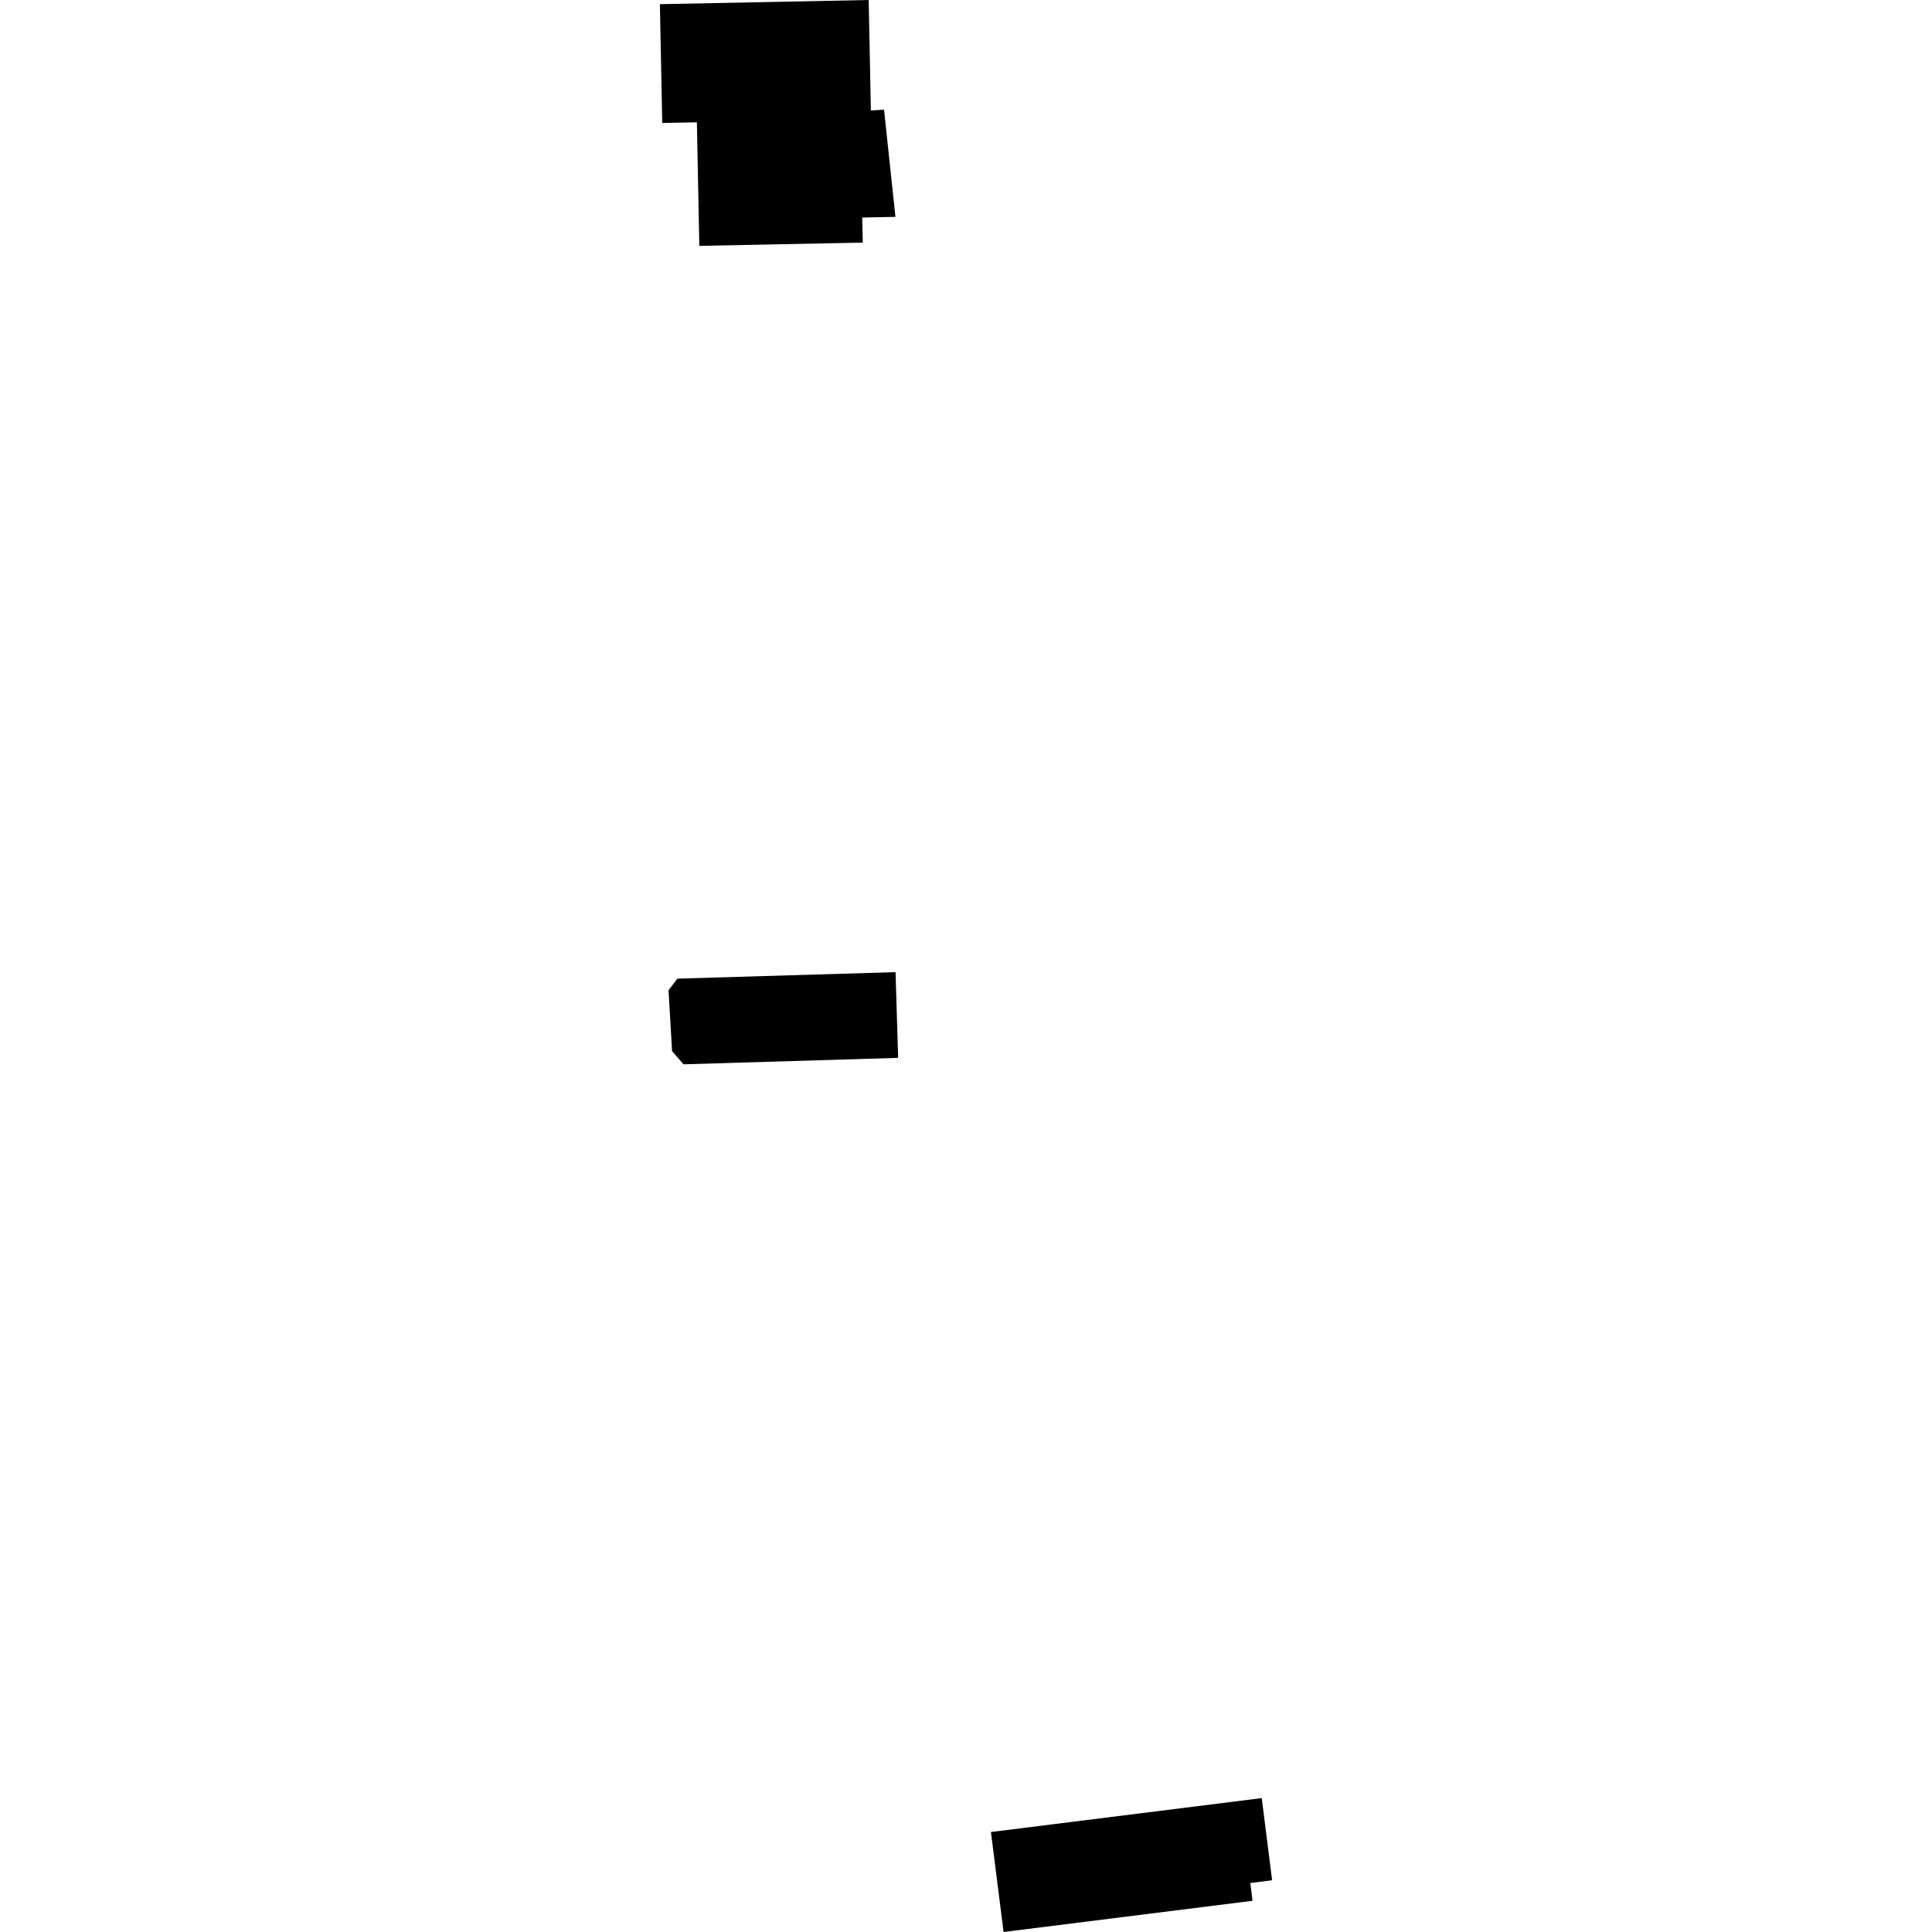 <?xml version="1.0" encoding="utf-8" standalone="no"?>
<!DOCTYPE svg PUBLIC "-//W3C//DTD SVG 1.1//EN"
  "http://www.w3.org/Graphics/SVG/1.1/DTD/svg11.dtd">
<!-- Created with matplotlib (https://matplotlib.org/) -->
<svg height="288pt" version="1.1" viewBox="0 0 288 288" width="288pt" xmlns="http://www.w3.org/2000/svg" xmlns:xlink="http://www.w3.org/1999/xlink">
 <defs>
  <style type="text/css">
*{stroke-linecap:butt;stroke-linejoin:round;}
  </style>
 </defs>
 <g id="figure_1">
  <g id="patch_1">
   <path d="M 0 288 
L 288 288 
L 288 0 
L 0 0 
z
" style="fill:none;opacity:0;"/>
  </g>
  <g id="axes_1">
   <g id="PatchCollection_1">
    <path clip-path="url(#p4c4c91aa81)" d="M 149.602 288 
L 186.713 283.347 
L 186.384 280.699 
L 189.632 280.284 
L 188.087 268.04 
L 147.717 273.095 
L 149.602 288 
"/>
    <path clip-path="url(#p4c4c91aa81)" d="M 99.657 147.608 
L 100.184 156.685 
L 101.896 158.657 
L 133.885 157.693 
L 133.499 144.915 
L 100.984 145.885 
L 99.657 147.608 
"/>
    <path clip-path="url(#p4c4c91aa81)" d="M 104.246 36.651 
L 128.611 36.161 
L 128.529 32.43 
L 133.481 32.326 
L 131.783 16.35 
L 129.821 16.468 
L 129.493 -0 
L 98.368 0.622 
L 98.719 18.334 
L 103.883 18.232 
L 104.246 36.651 
"/>
   </g>
  </g>
 </g>
 <defs>
  <clipPath id="p4c4c91aa81">
   <rect height="288" width="91.265" x="98.368" y="0"/>
  </clipPath>
 </defs>
</svg>
